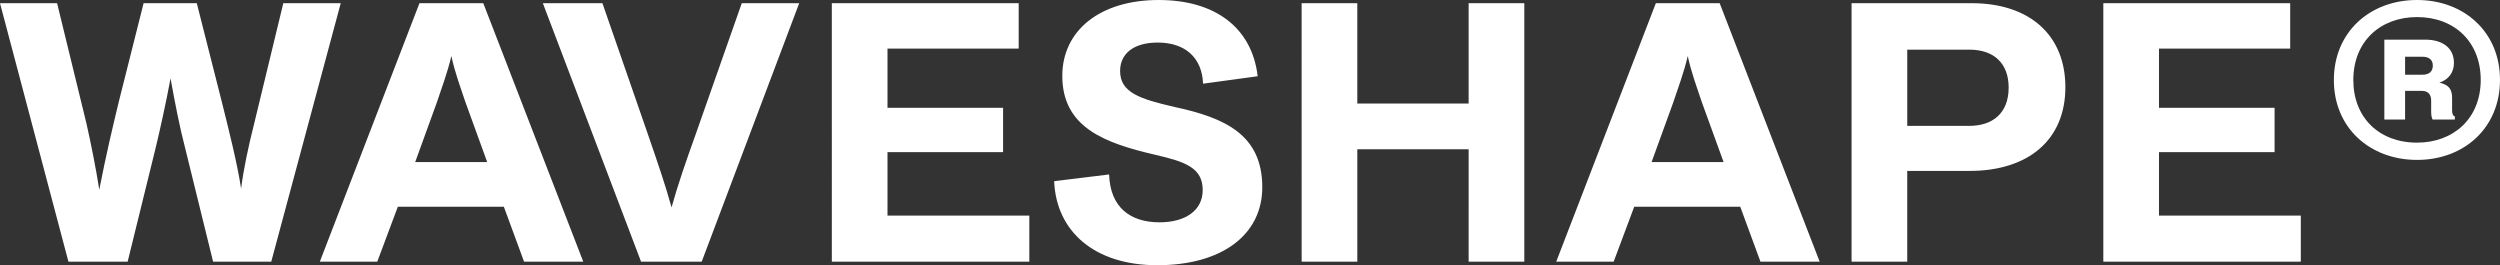 <svg xmlns="http://www.w3.org/2000/svg" width="2693.144" height="285.713" viewBox="0 0 2693.144 285.713">
  <rect x="0" y="0" width="2693.144" height="285.713" fill="#333333" stroke="none"/>
  <g id="logo__waveshape--white" transform="translate(21341.169 1182.998)">
    <path id="Path_139" data-name="Path 139" d="M-4.449,264.178H59.339L89.515,141.567c4.584-19.1,11.077-48.128,16.043-74.865,4.584,25.592,9.931,53.093,15.661,74.865l30.175,122.611h62.642L288.9-14.274H227.022L195.7,115.212c-6.111,24.064-11.459,48.892-14.133,70.282-4.2-27.5-12.987-62.26-21.39-95.873L133.823-14.274H76.528L50.172,90.384c-6.875,28.265-14.515,60.732-21.39,96.255-3.82-24.064-8.785-48.892-13.751-71.045l-31.7-129.868h-61.5Zm270.813,0h61.878l22.154-59.2H464.6l21.772,59.2H550.16L442.45-14.274H373.7ZM369.113,156.846l23.3-64.17c5.347-16.043,11.459-32.085,15.66-50.037,3.82,17.952,9.931,33.995,15.279,50.037l23.3,64.17ZM612.425,264.178h65.316L782.781-14.274H720.9L671.629,125.907c-10.7,29.793-19.862,56.149-26.356,79.831-6.493-23.682-14.9-48.128-25.974-80.213l-48.51-139.8H506.62Zm205.5,0H1030.68V214.523H877.891V146.151h124.521V98.4H877.891V34.617h141.327V-14.274h-201.3ZM1168.57,268c69.136,0,113.062-32.467,113.062-84.032,0-56.913-40.87-74.865-93.963-86.324-38.2-8.785-59.2-15.661-59.2-38.96,0-17.952,13.751-30.557,40.488-30.557,29.411,0,47.746,16.043,48.891,44.308l58.823-8.021c-6.111-52.329-45.836-82.123-106.568-82.123-63.788,0-103.9,33.231-103.9,81.741,0,56.149,46.6,72.573,100.839,85.178,31.321,7.257,50.419,13.751,50.419,37.815,0,21.772-18.334,34.759-46.6,34.759-31.321,0-53.093-16.043-54.239-51.565l-59.2,7.257C1059.71,231.711,1100.96,268,1168.57,268Zm155.46-3.82H1384V143.1h119.937V264.178H1563.9V-14.274h-59.969v108.1H1383.99v-108.1h-59.969Zm274.251,0h61.878l22.154-59.2h114.208l21.772,59.2h63.788L1774.36-14.274h-68.754ZM1701.03,156.848l23.3-64.17c5.348-16.043,11.459-32.085,15.661-50.037,3.82,17.952,9.931,33.995,15.279,50.037l23.3,64.17ZM2045.94-14.274H1916.45V264.178h59.969V166.4h67.226c63.406,0,103.131-33.613,103.131-90.144S2107.82-14.274,2045.94-14.274Zm-2.674,132.16h-66.844V35.763h66.844c26.737,0,42.4,14.9,42.4,40.87-.006,28.267-17.956,41.253-42.4,41.253Zm144.383,146.293H2400.4V214.523H2247.62V146.151h124.521V98.4H2247.62V34.617h141.327V-14.274h-201.3Z" transform="translate(-21263 -1165.285)" fill="#fff"/>
    <path id="Path_140" data-name="Path 140" d="M103.584-76.545c50.628,0,89.391-34.412,89.391-86.227,0-51.617-38.762-86.029-89.391-86.029S14-214.388,14-162.573C14-110.956,52.955-76.545,103.584-76.545Zm0-18.59c-40.938,0-68.625-27.094-68.625-67.439,0-42.124,29.665-67.834,68.625-67.834,40.542,0,68.625,26.9,68.625,67.636,0,42.125-29.863,67.637-68.625,67.637Zm-35.2-24.919H90.729v-30.852h18c7.317,0,10.086,4.549,10.086,10.284v11.668c0,3.758.4,6.922,1.582,8.9h23.93v-3.362c-1.978-.593-2.967-2.571-2.967-6.724v-13.053c0-9.3-3.164-14.041-13.646-16.612,9.493-2.967,15.821-10.877,15.624-21.359,0-15.624-11.866-24.919-30.852-24.919h-44.1Zm40.938-67.636c6.724,0,11.273,2.967,11.273,9.493,0,6.131-3.56,9.888-11.273,9.888H90.729V-187.69Z" transform="translate(-18841 -934.197)" fill="#fff"/>
  </g>
</svg>
